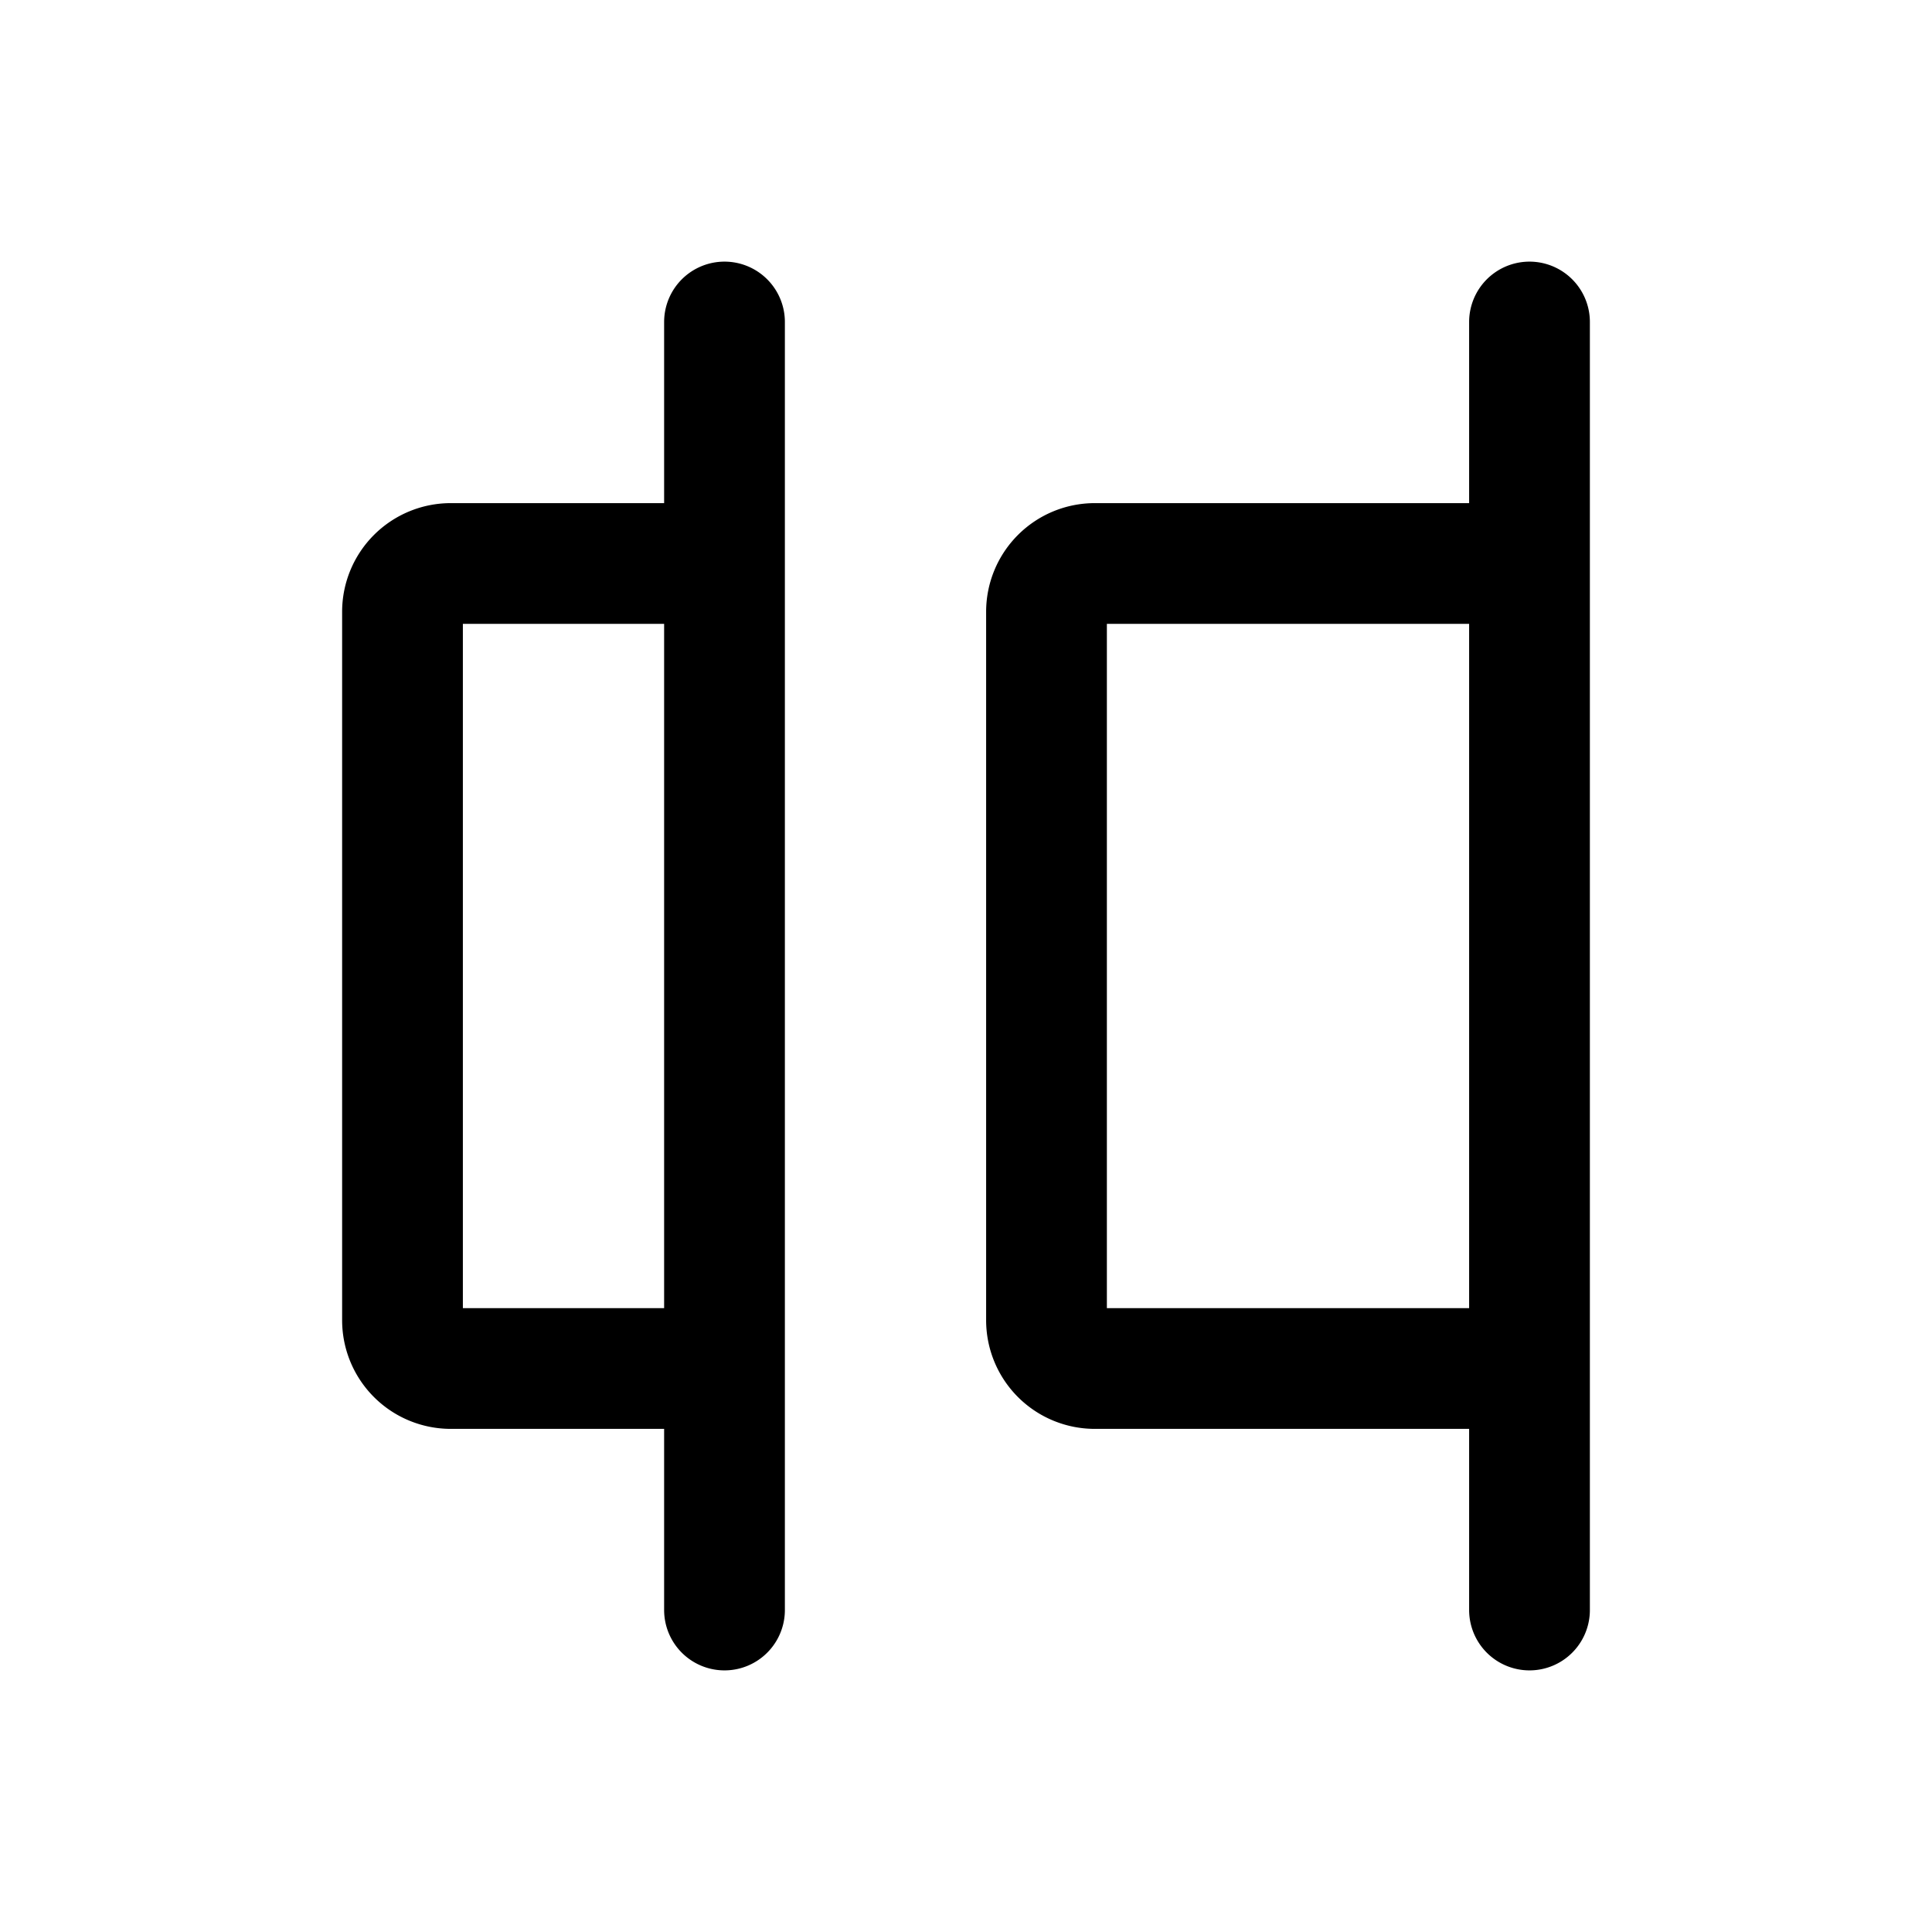 <?xml version="1.0" encoding="utf-8"?>
<!-- Generator: www.svgicons.com -->
<svg xmlns="http://www.w3.org/2000/svg" width="800" height="800" viewBox="0 0 24 24">
<path fill="none" stroke="currentColor" stroke-linecap="round" stroke-linejoin="round" stroke-width="1.5" d="M19 17V7m0 10h-5.4a.6.6 0 0 1-.6-.6V7.6a.6.6 0 0 1 .6-.6H19m0 10v3m0-13V4M9 17V7m0 10H5.6a.6.6 0 0 1-.6-.6V7.6a.6.6 0 0 1 .6-.6H9m0 10v3M9 7V4"/>
</svg>